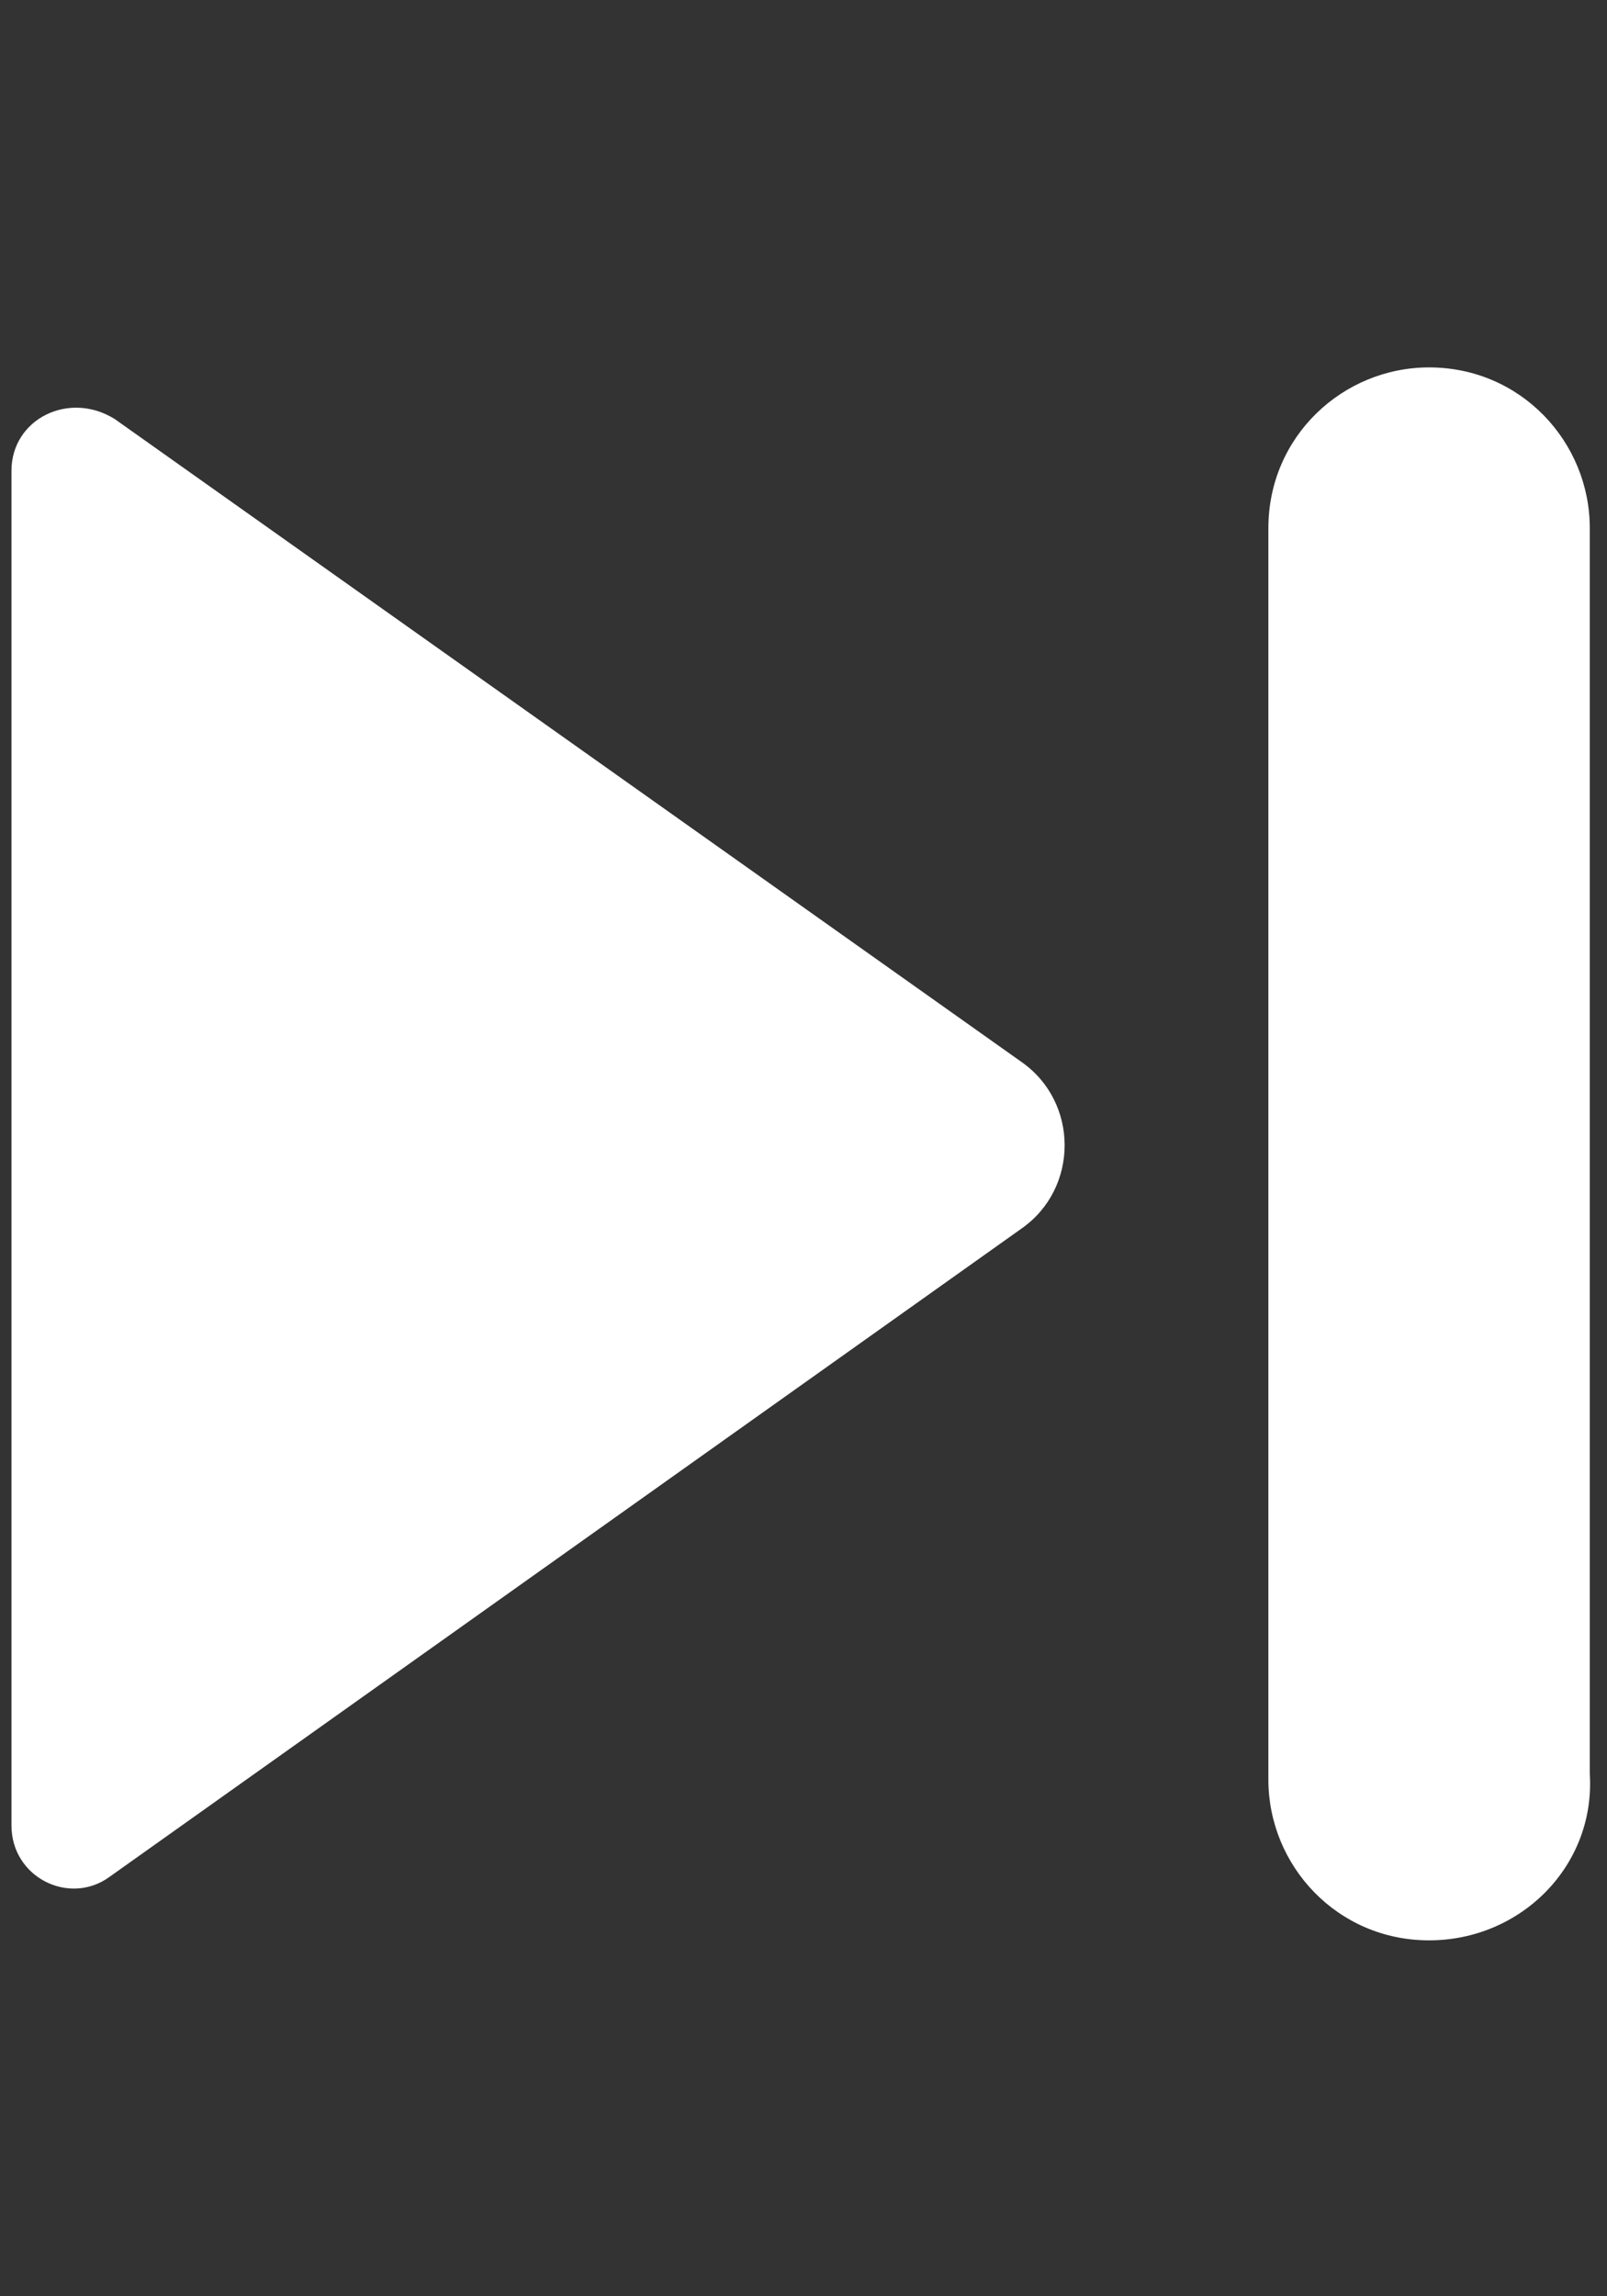 <svg xmlns="http://www.w3.org/2000/svg" viewBox="0 0 28 40"><rect x="0" y="0" width="28" height="40" fill="#333333" stroke="none"/><path d="M.2 8.2v23.6c0 .9 1 1.4 1.7.9l15.9-11.3c1-.7 1-2.2 0-2.9L2 7.3c-.8-.5-1.8 0-1.8.9zm24.7 25.6c-1.6 0-2.8-1.3-2.8-2.8V9.2c0-1.6 1.3-2.8 2.8-2.8 1.6 0 2.8 1.3 2.8 2.8v21.7c.1 1.6-1.2 2.9-2.8 2.9z" fill="#fff"/></svg>